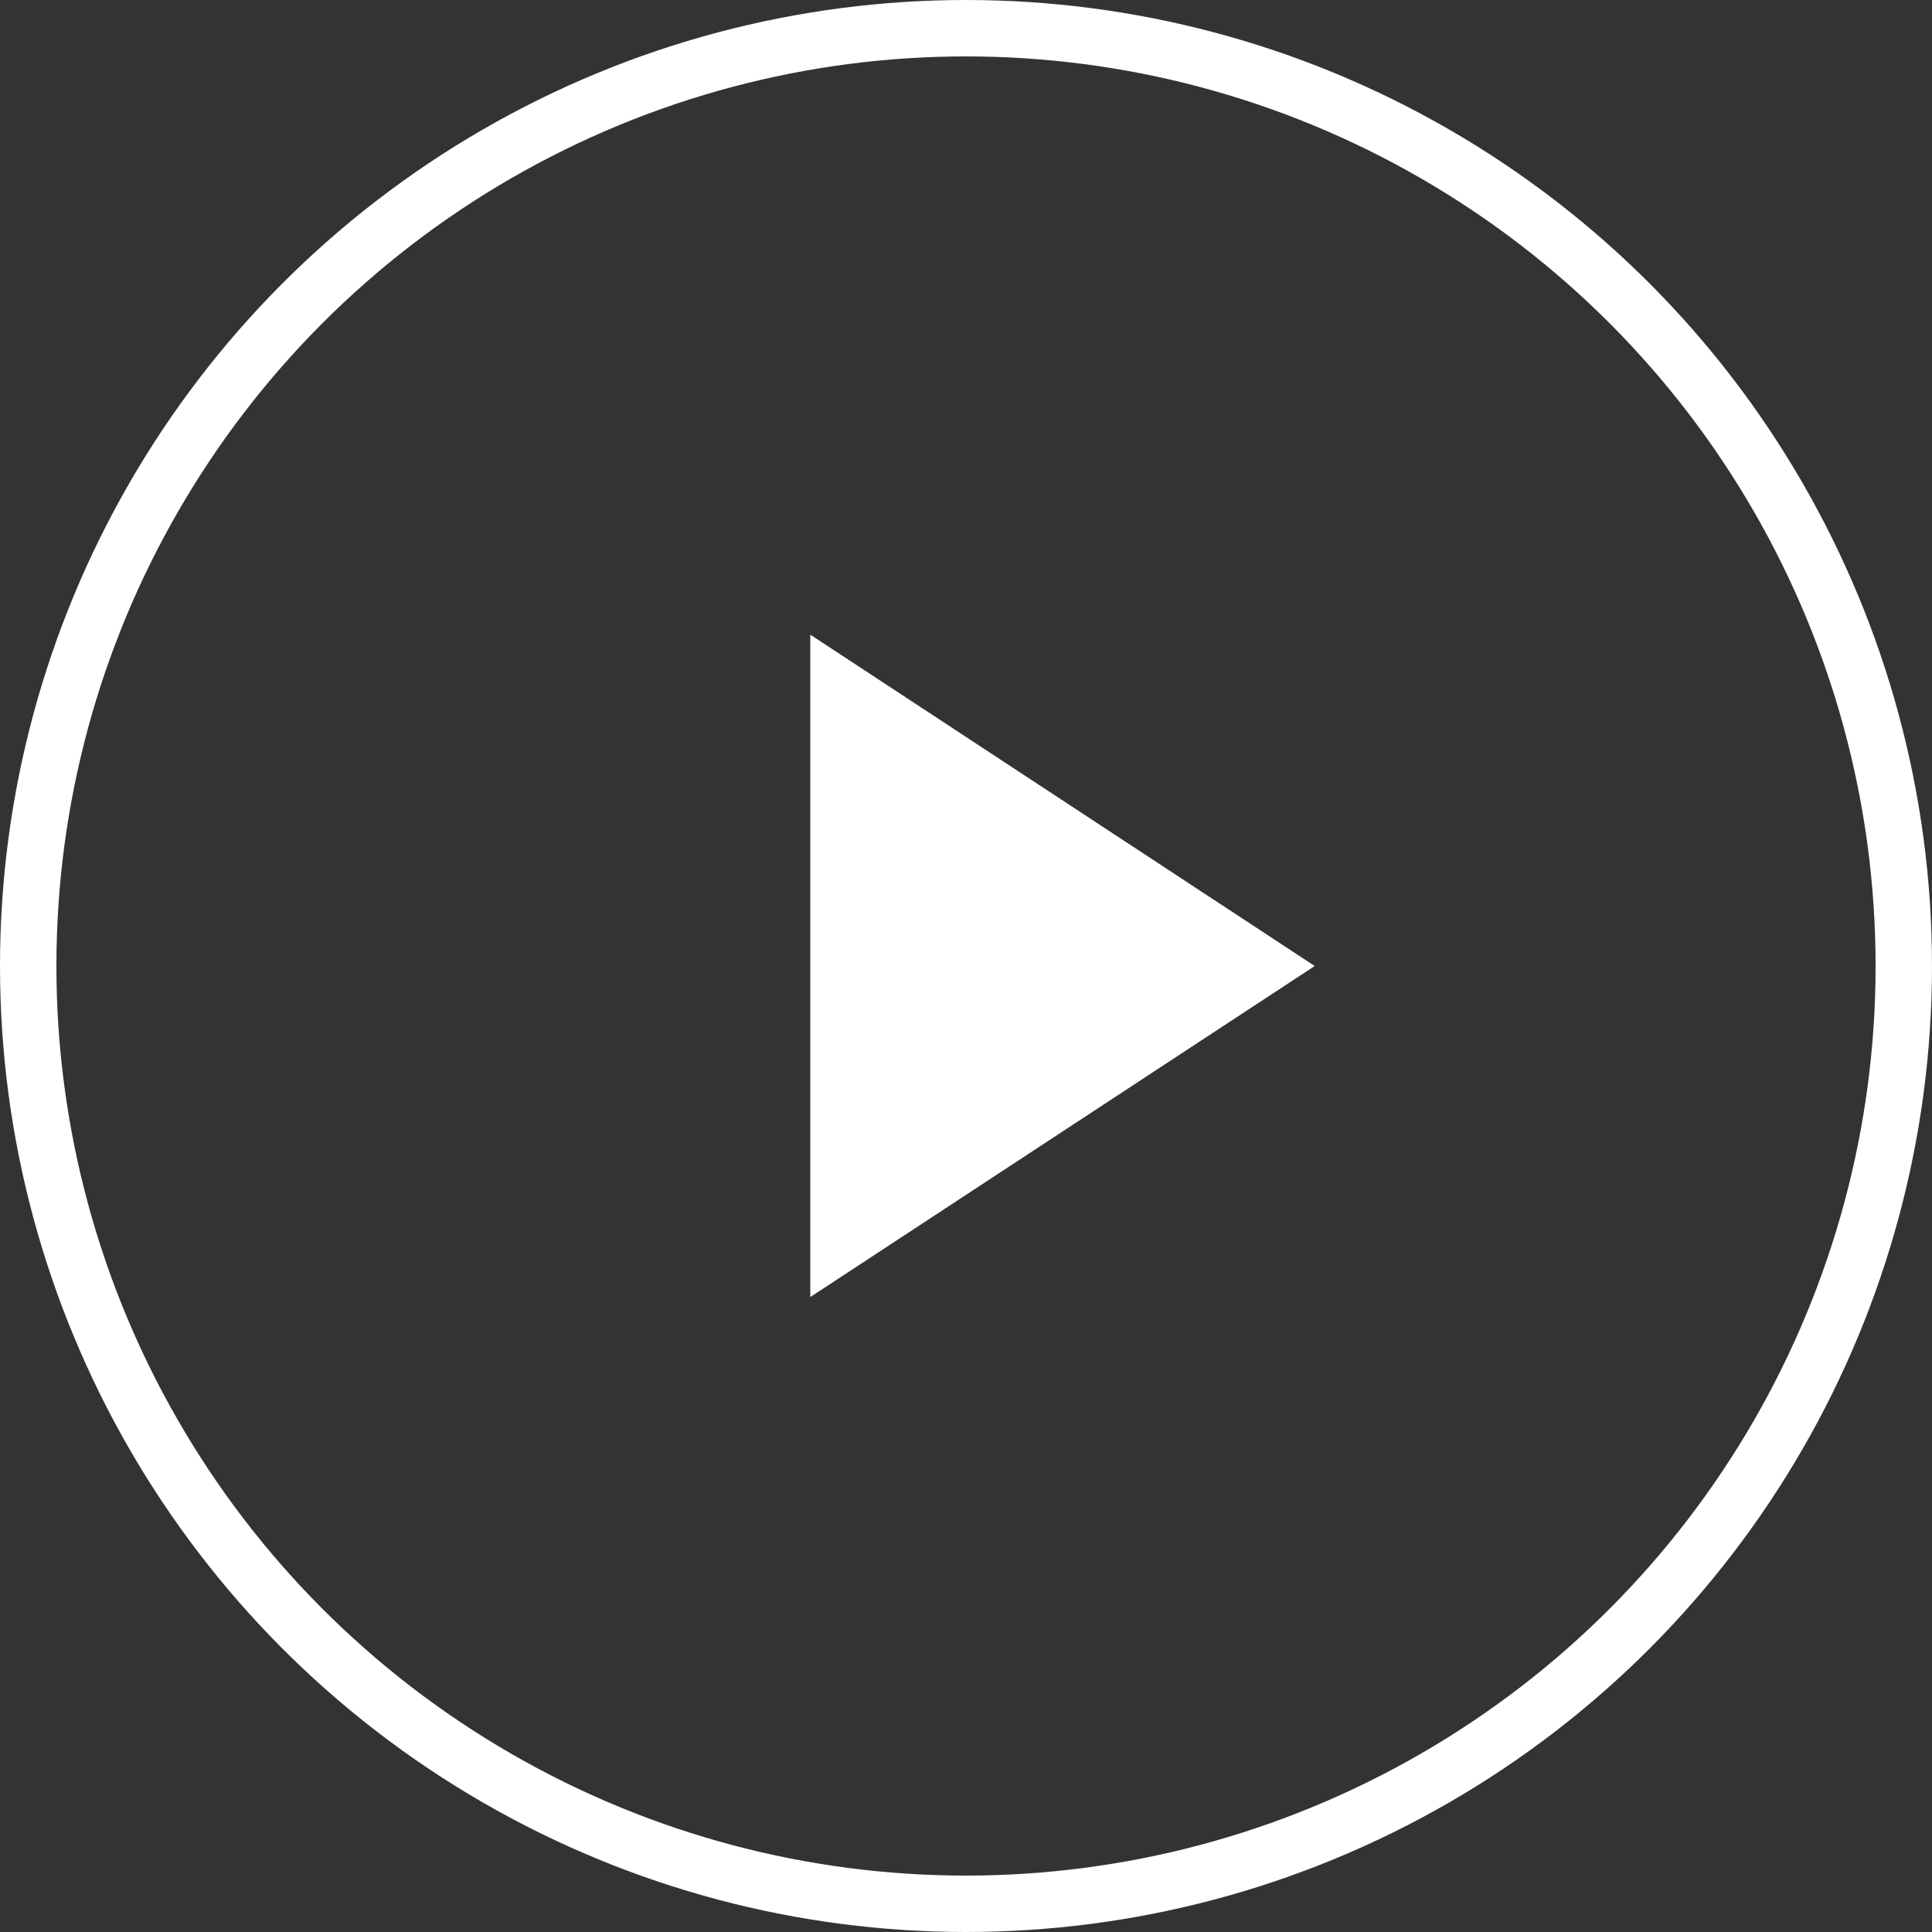 <svg xmlns="http://www.w3.org/2000/svg" viewBox="0 0 68.5 68.5"><rect x="0" y="0" width="68.5" height="68.5" fill="#333333" stroke="none"/><g id="Elemente"><circle cx="34.25" cy="34.25" r="33.25" style="fill:none;stroke:#fff;stroke-miterlimit:10;stroke-width:2px"></circle><polygon points="29.5 23.93 45.21 34.25 29.5 44.56 29.5 23.93" style="fill:#fff;stroke:#fff;stroke-miterlimit:10;stroke-width:1.541px"></polygon></g></svg>